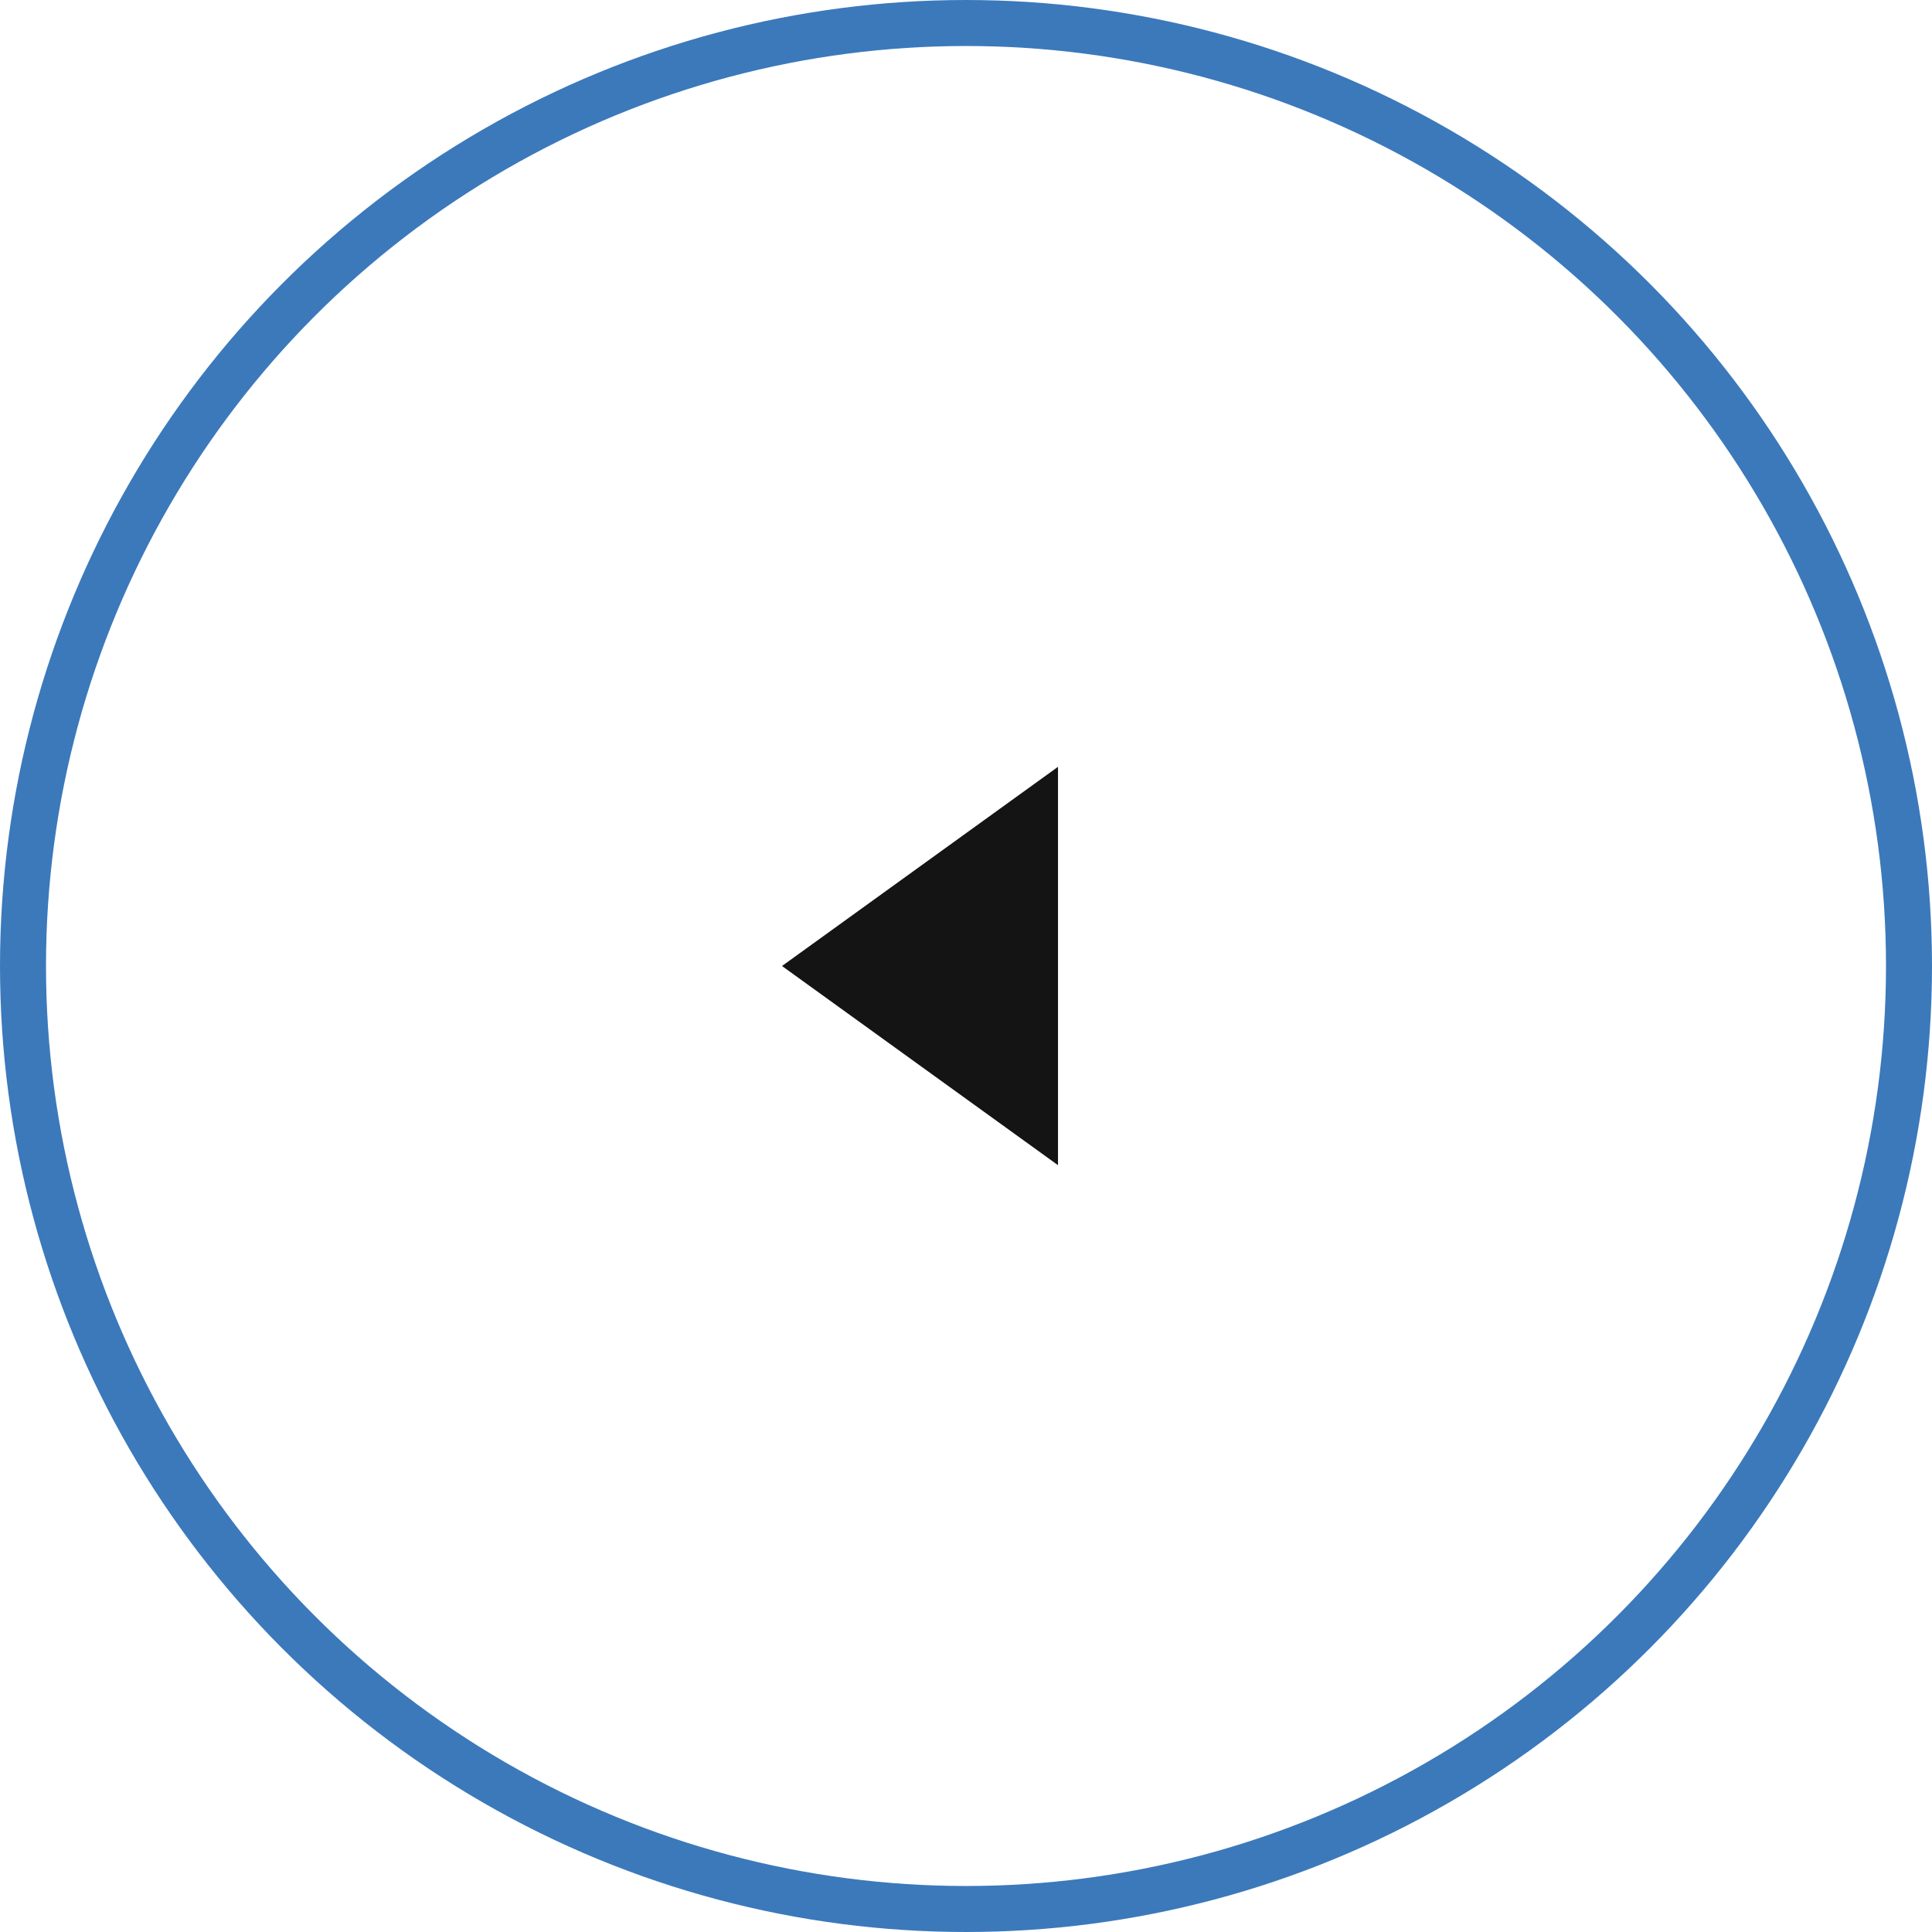 <?xml version="1.0" encoding="UTF-8"?> <svg xmlns="http://www.w3.org/2000/svg" width="42" height="42" viewBox="0 0 42 42" fill="none"> <path d="M17 21L23 25.33L23 16.67L17 21Z" fill="#141414"></path> <circle r="20.5" transform="matrix(-1 0 0 1 21 21)" stroke="#3B79BB"></circle> </svg> 